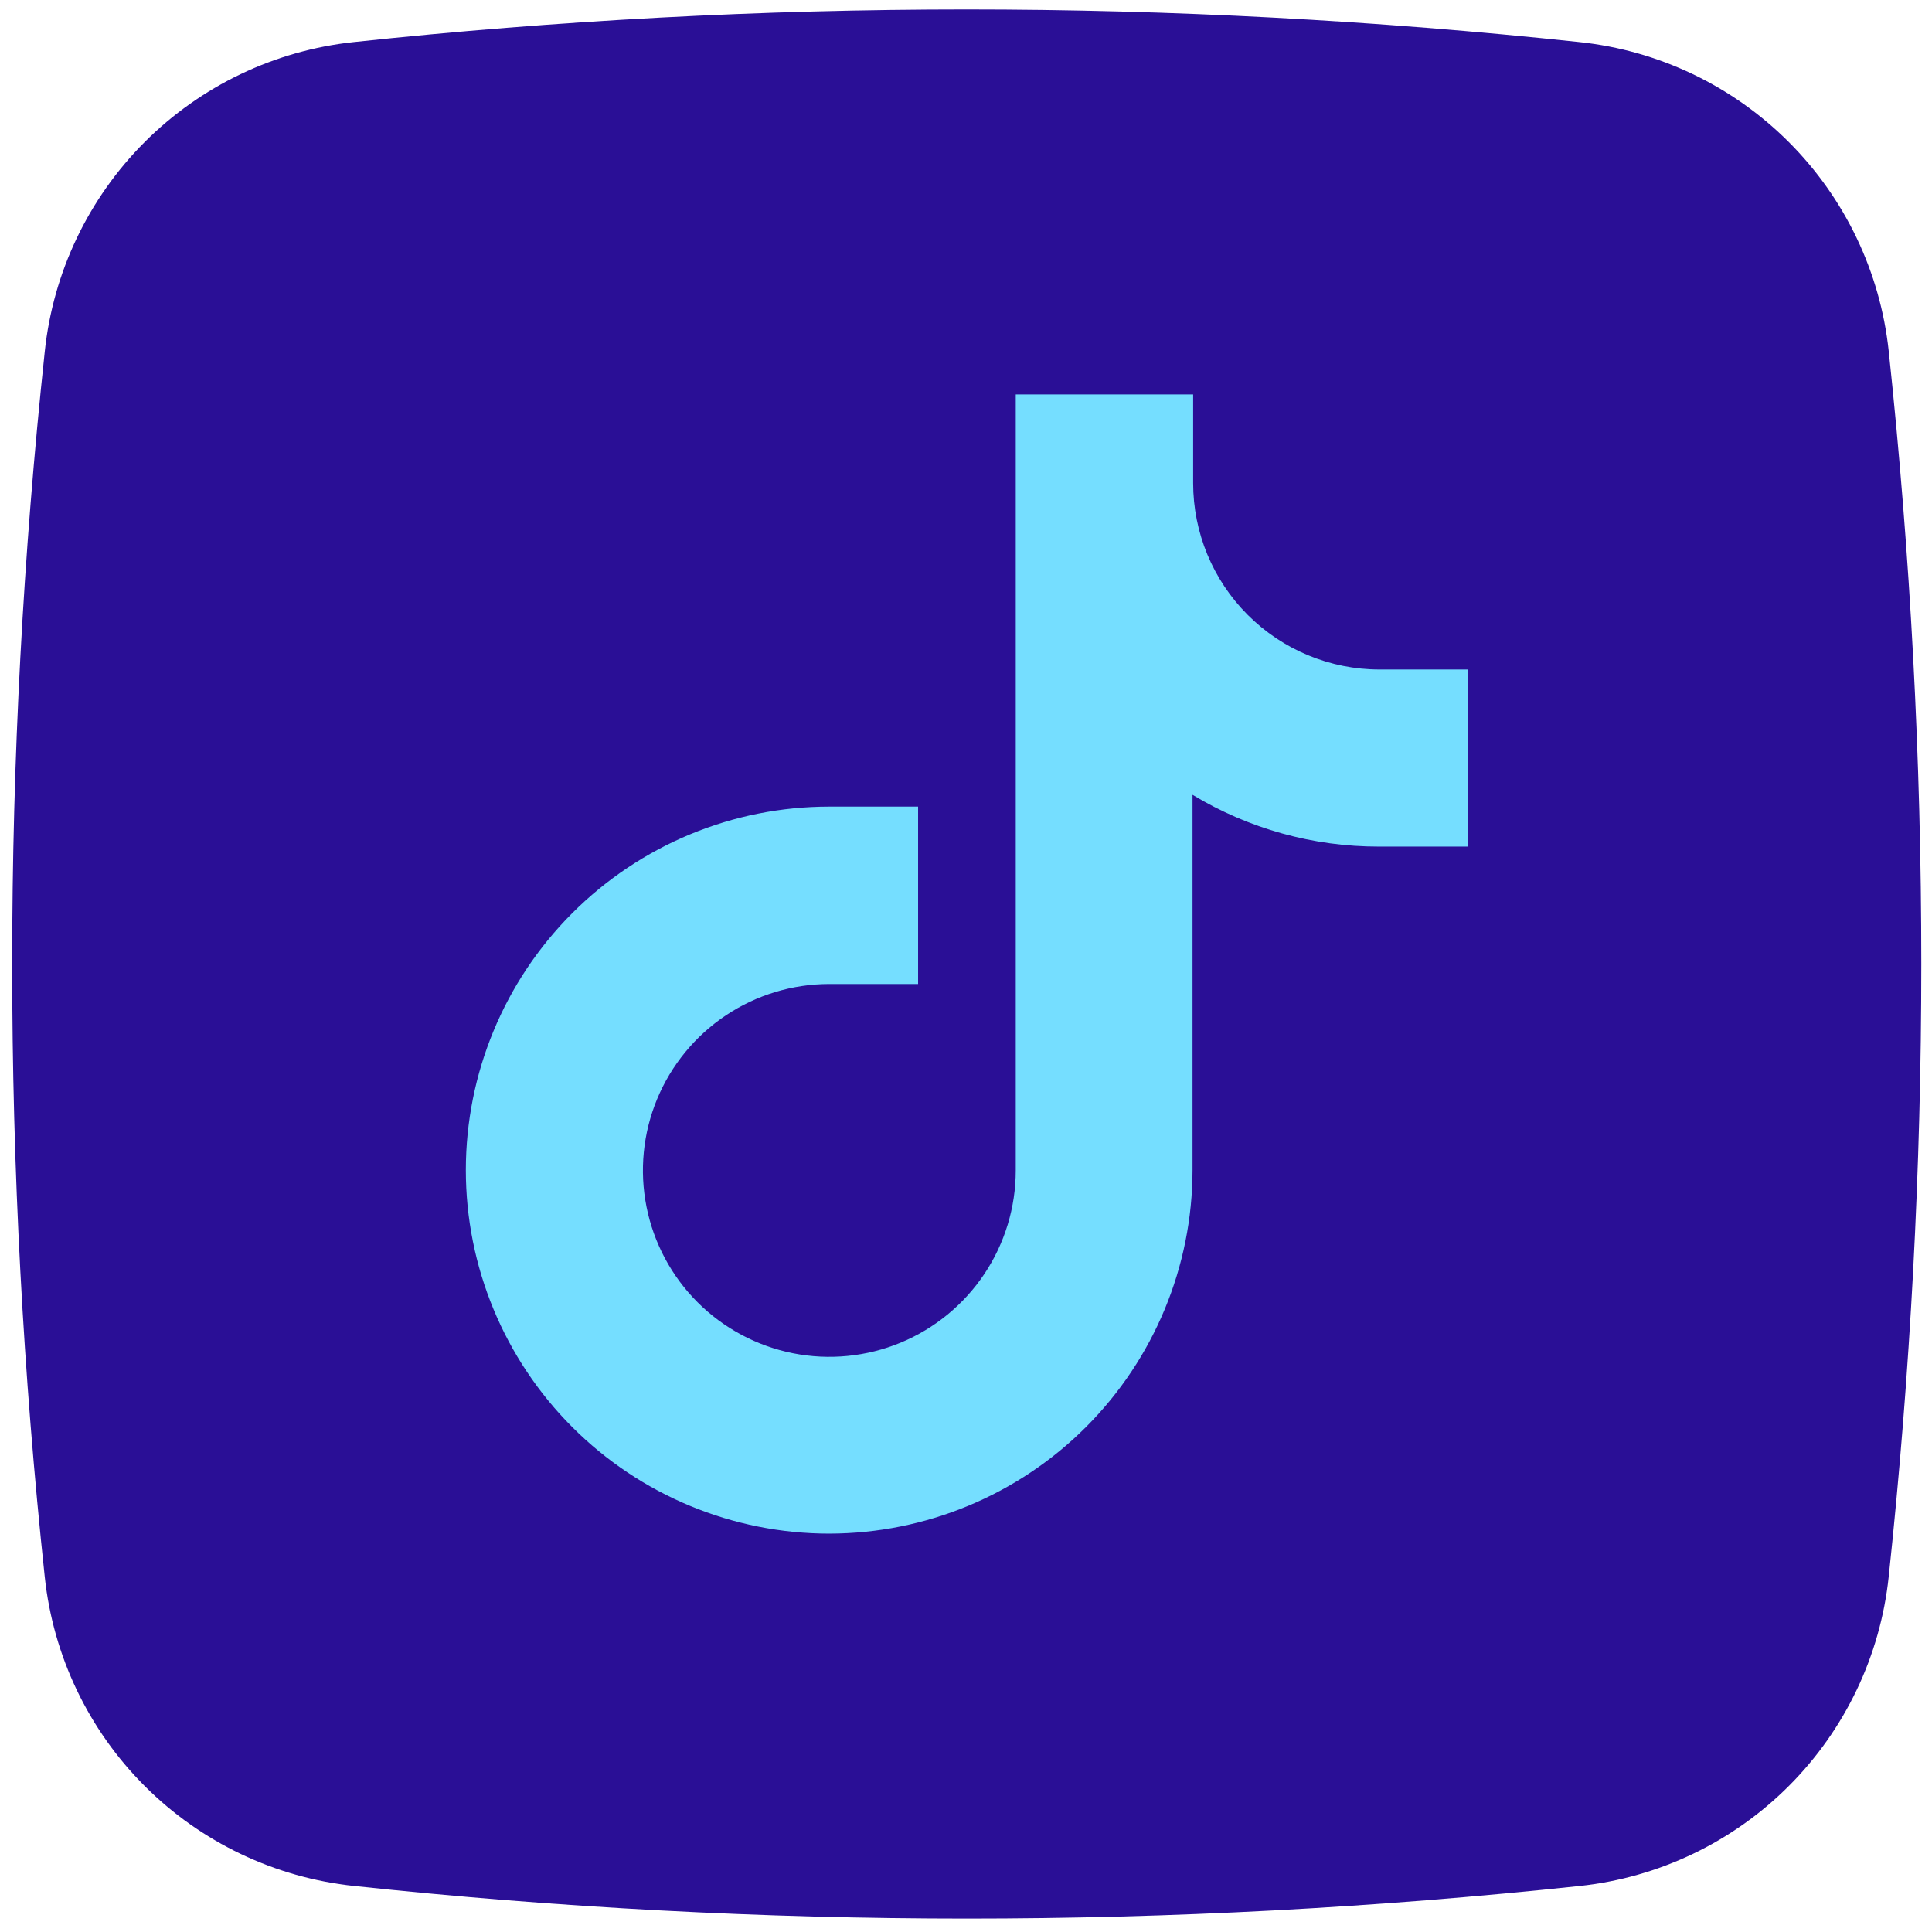 <svg width="84" height="84" viewBox="0 0 84 84" fill="none" xmlns="http://www.w3.org/2000/svg">
<g clip-path="url(#clip0_2406_1028)">
<path d="M68.687 81.999C50.974 83.889 33.11 83.889 15.397 81.999C11.957 81.636 8.746 80.105 6.298 77.661C3.851 75.217 2.315 72.008 1.947 68.569C0.057 50.855 0.057 32.992 1.947 15.279C2.31 11.839 3.842 8.628 6.286 6.18C8.73 3.733 11.939 2.197 15.378 1.829C33.091 -0.061 50.955 -0.061 68.668 1.829C72.108 2.192 75.319 3.723 77.766 6.168C80.214 8.612 81.749 11.821 82.118 15.26C84.007 32.973 84.007 50.837 82.118 68.55C81.754 71.989 80.223 75.201 77.779 77.648C75.335 80.096 72.126 81.631 68.687 81.999Z" fill="#2A0F96"/>
<path d="M36.058 66.679C31.867 66.679 27.847 65.014 24.883 62.05C21.919 59.086 20.254 55.066 20.254 50.875C20.254 46.683 21.919 42.663 24.883 39.699C27.847 36.735 31.867 35.07 36.058 35.07H39.917V42.783H36.058C34.455 42.783 32.888 43.259 31.555 44.149C30.223 45.04 29.184 46.306 28.57 47.786C27.957 49.267 27.796 50.897 28.109 52.469C28.422 54.041 29.194 55.486 30.327 56.619C31.461 57.752 32.905 58.524 34.477 58.837C36.049 59.15 37.679 58.989 39.16 58.376C40.641 57.762 41.906 56.724 42.797 55.391C43.688 54.058 44.163 52.491 44.163 50.888V17.15H51.876V21.004C51.876 23.154 52.73 25.215 54.25 26.735C55.77 28.255 57.831 29.109 59.981 29.109H63.839V36.808H59.954C57.097 36.812 54.294 36.034 51.849 34.557V50.875C51.845 55.063 50.181 59.078 47.221 62.041C44.261 65.004 40.246 66.672 36.058 66.679Z" fill="#75DEFF"/>
</g>
<defs>
<clipPath id="clip0_2406_1028">
<rect width="83" height="83" fill="white" transform="translate(0.532 0.414)"/>
</clipPath>
</defs>
</svg>
